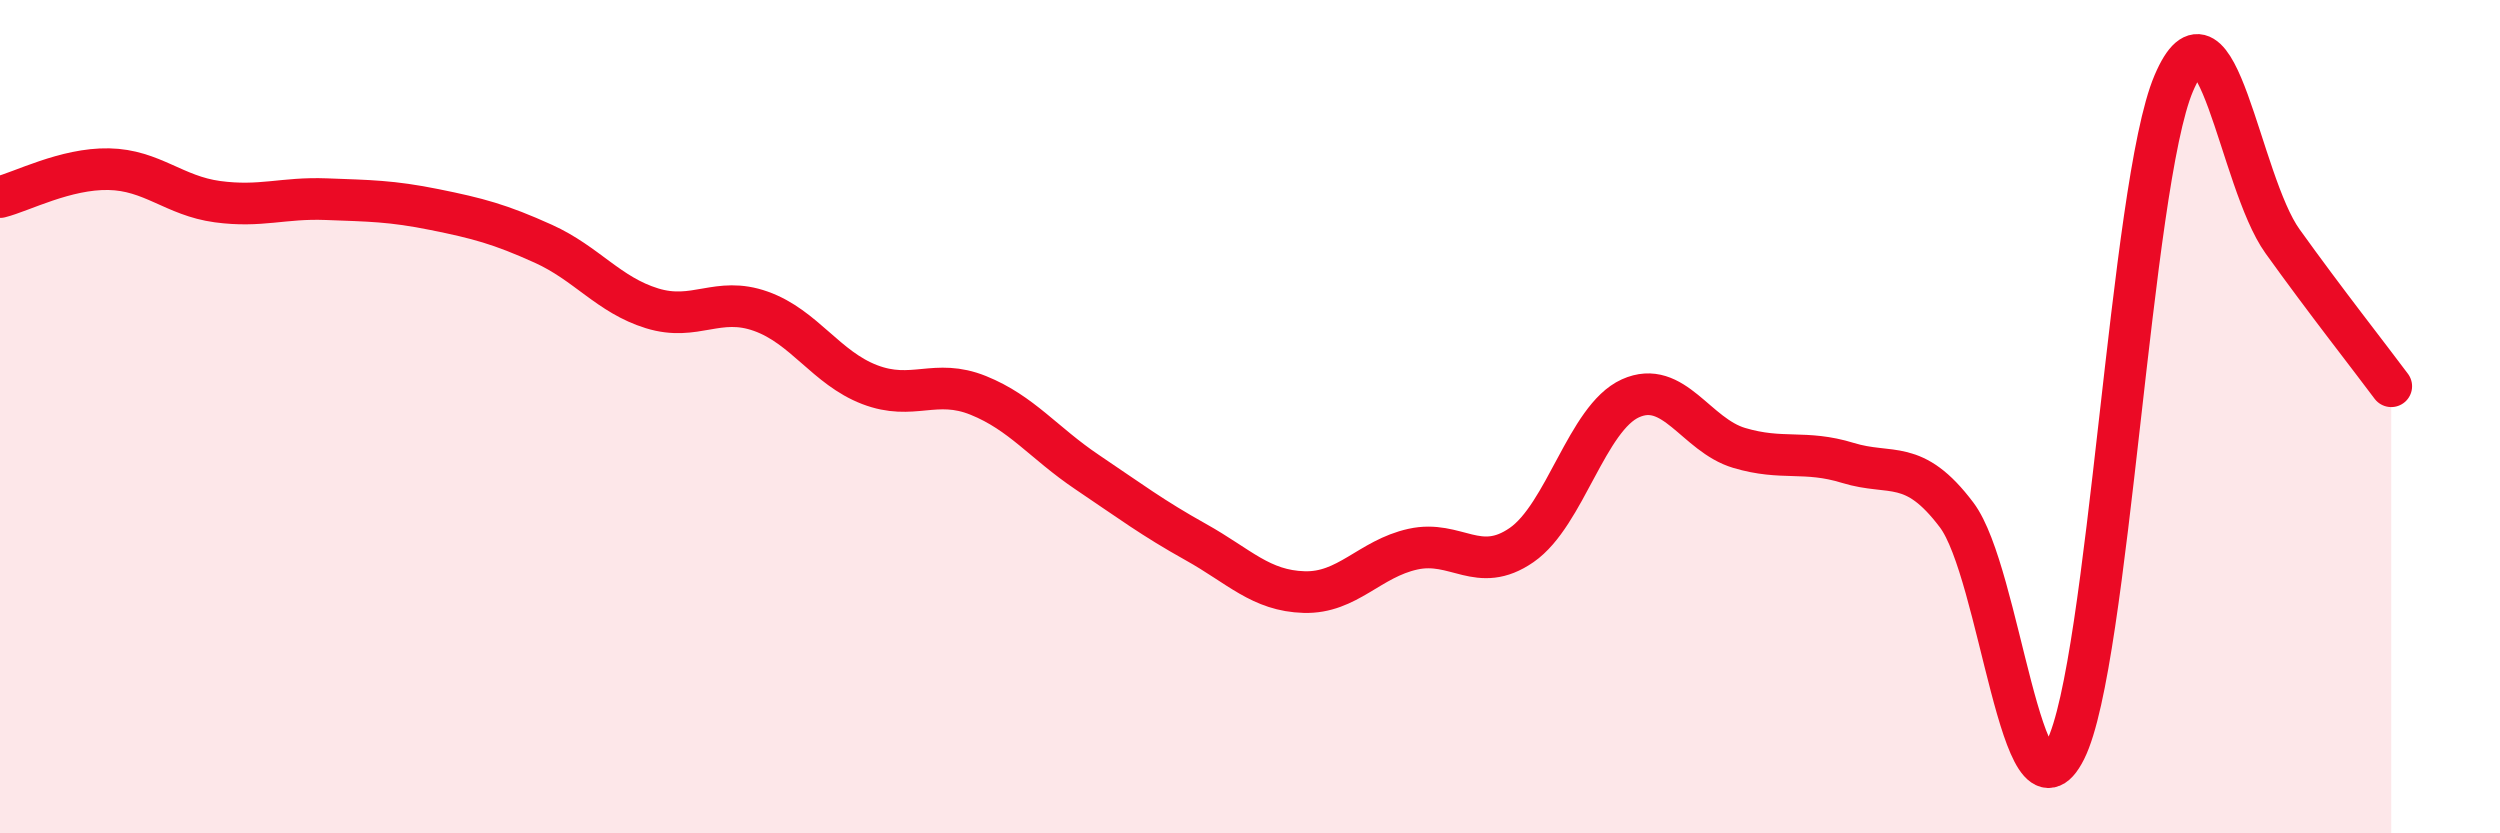 
    <svg width="60" height="20" viewBox="0 0 60 20" xmlns="http://www.w3.org/2000/svg">
      <path
        d="M 0,4.73 C 0.52,4.6 1.57,4.04 2.61,4.06 C 3.65,4.08 4.18,4.7 5.22,4.84 C 6.26,4.98 6.79,4.74 7.83,4.78 C 8.87,4.82 9.39,4.82 10.43,5.03 C 11.47,5.24 12,5.38 13.04,5.85 C 14.08,6.32 14.61,7.08 15.65,7.4 C 16.69,7.72 17.22,7.1 18.26,7.47 C 19.3,7.84 19.83,8.83 20.87,9.23 C 21.91,9.63 22.44,9.07 23.48,9.49 C 24.52,9.91 25.05,10.63 26.09,11.33 C 27.13,12.03 27.66,12.43 28.7,13.01 C 29.74,13.59 30.26,14.18 31.3,14.21 C 32.34,14.24 32.87,13.41 33.91,13.18 C 34.95,12.95 35.48,13.8 36.52,13.08 C 37.56,12.36 38.09,10.03 39.13,9.56 C 40.17,9.09 40.7,10.44 41.74,10.75 C 42.78,11.06 43.31,10.79 44.35,11.11 C 45.39,11.43 45.92,10.98 46.96,12.36 C 48,13.74 48.53,20.07 49.57,18 C 50.61,15.93 51.13,4.44 52.17,2 C 53.21,-0.44 53.74,4.34 54.78,5.79 C 55.82,7.24 56.87,8.57 57.39,9.27L57.39 20L0 20Z"
        fill="#EB0A25"
        opacity="0.1"
        stroke-linecap="round"
        stroke-linejoin="round"
      />
      <path
        d="M 0,4.73 C 0.52,4.6 1.57,4.04 2.61,4.06 C 3.65,4.08 4.18,4.7 5.22,4.84 C 6.26,4.98 6.79,4.74 7.83,4.78 C 8.87,4.82 9.39,4.82 10.43,5.03 C 11.47,5.24 12,5.38 13.04,5.85 C 14.08,6.32 14.61,7.08 15.65,7.4 C 16.69,7.72 17.22,7.1 18.26,7.47 C 19.3,7.84 19.83,8.83 20.87,9.23 C 21.91,9.63 22.44,9.07 23.48,9.49 C 24.52,9.91 25.05,10.63 26.09,11.33 C 27.13,12.03 27.66,12.43 28.7,13.01 C 29.74,13.59 30.26,14.18 31.3,14.21 C 32.34,14.24 32.87,13.41 33.91,13.18 C 34.95,12.95 35.48,13.8 36.52,13.08 C 37.56,12.36 38.09,10.03 39.13,9.56 C 40.17,9.09 40.7,10.44 41.74,10.75 C 42.78,11.06 43.31,10.79 44.35,11.11 C 45.39,11.43 45.92,10.98 46.96,12.36 C 48,13.74 48.53,20.07 49.57,18 C 50.61,15.93 51.13,4.44 52.17,2 C 53.21,-0.44 53.74,4.34 54.78,5.79 C 55.82,7.24 56.87,8.57 57.39,9.27"
        stroke="#EB0A25"
        stroke-width="1"
        fill="none"
        stroke-linecap="round"
        stroke-linejoin="round"
      />
    </svg>
  